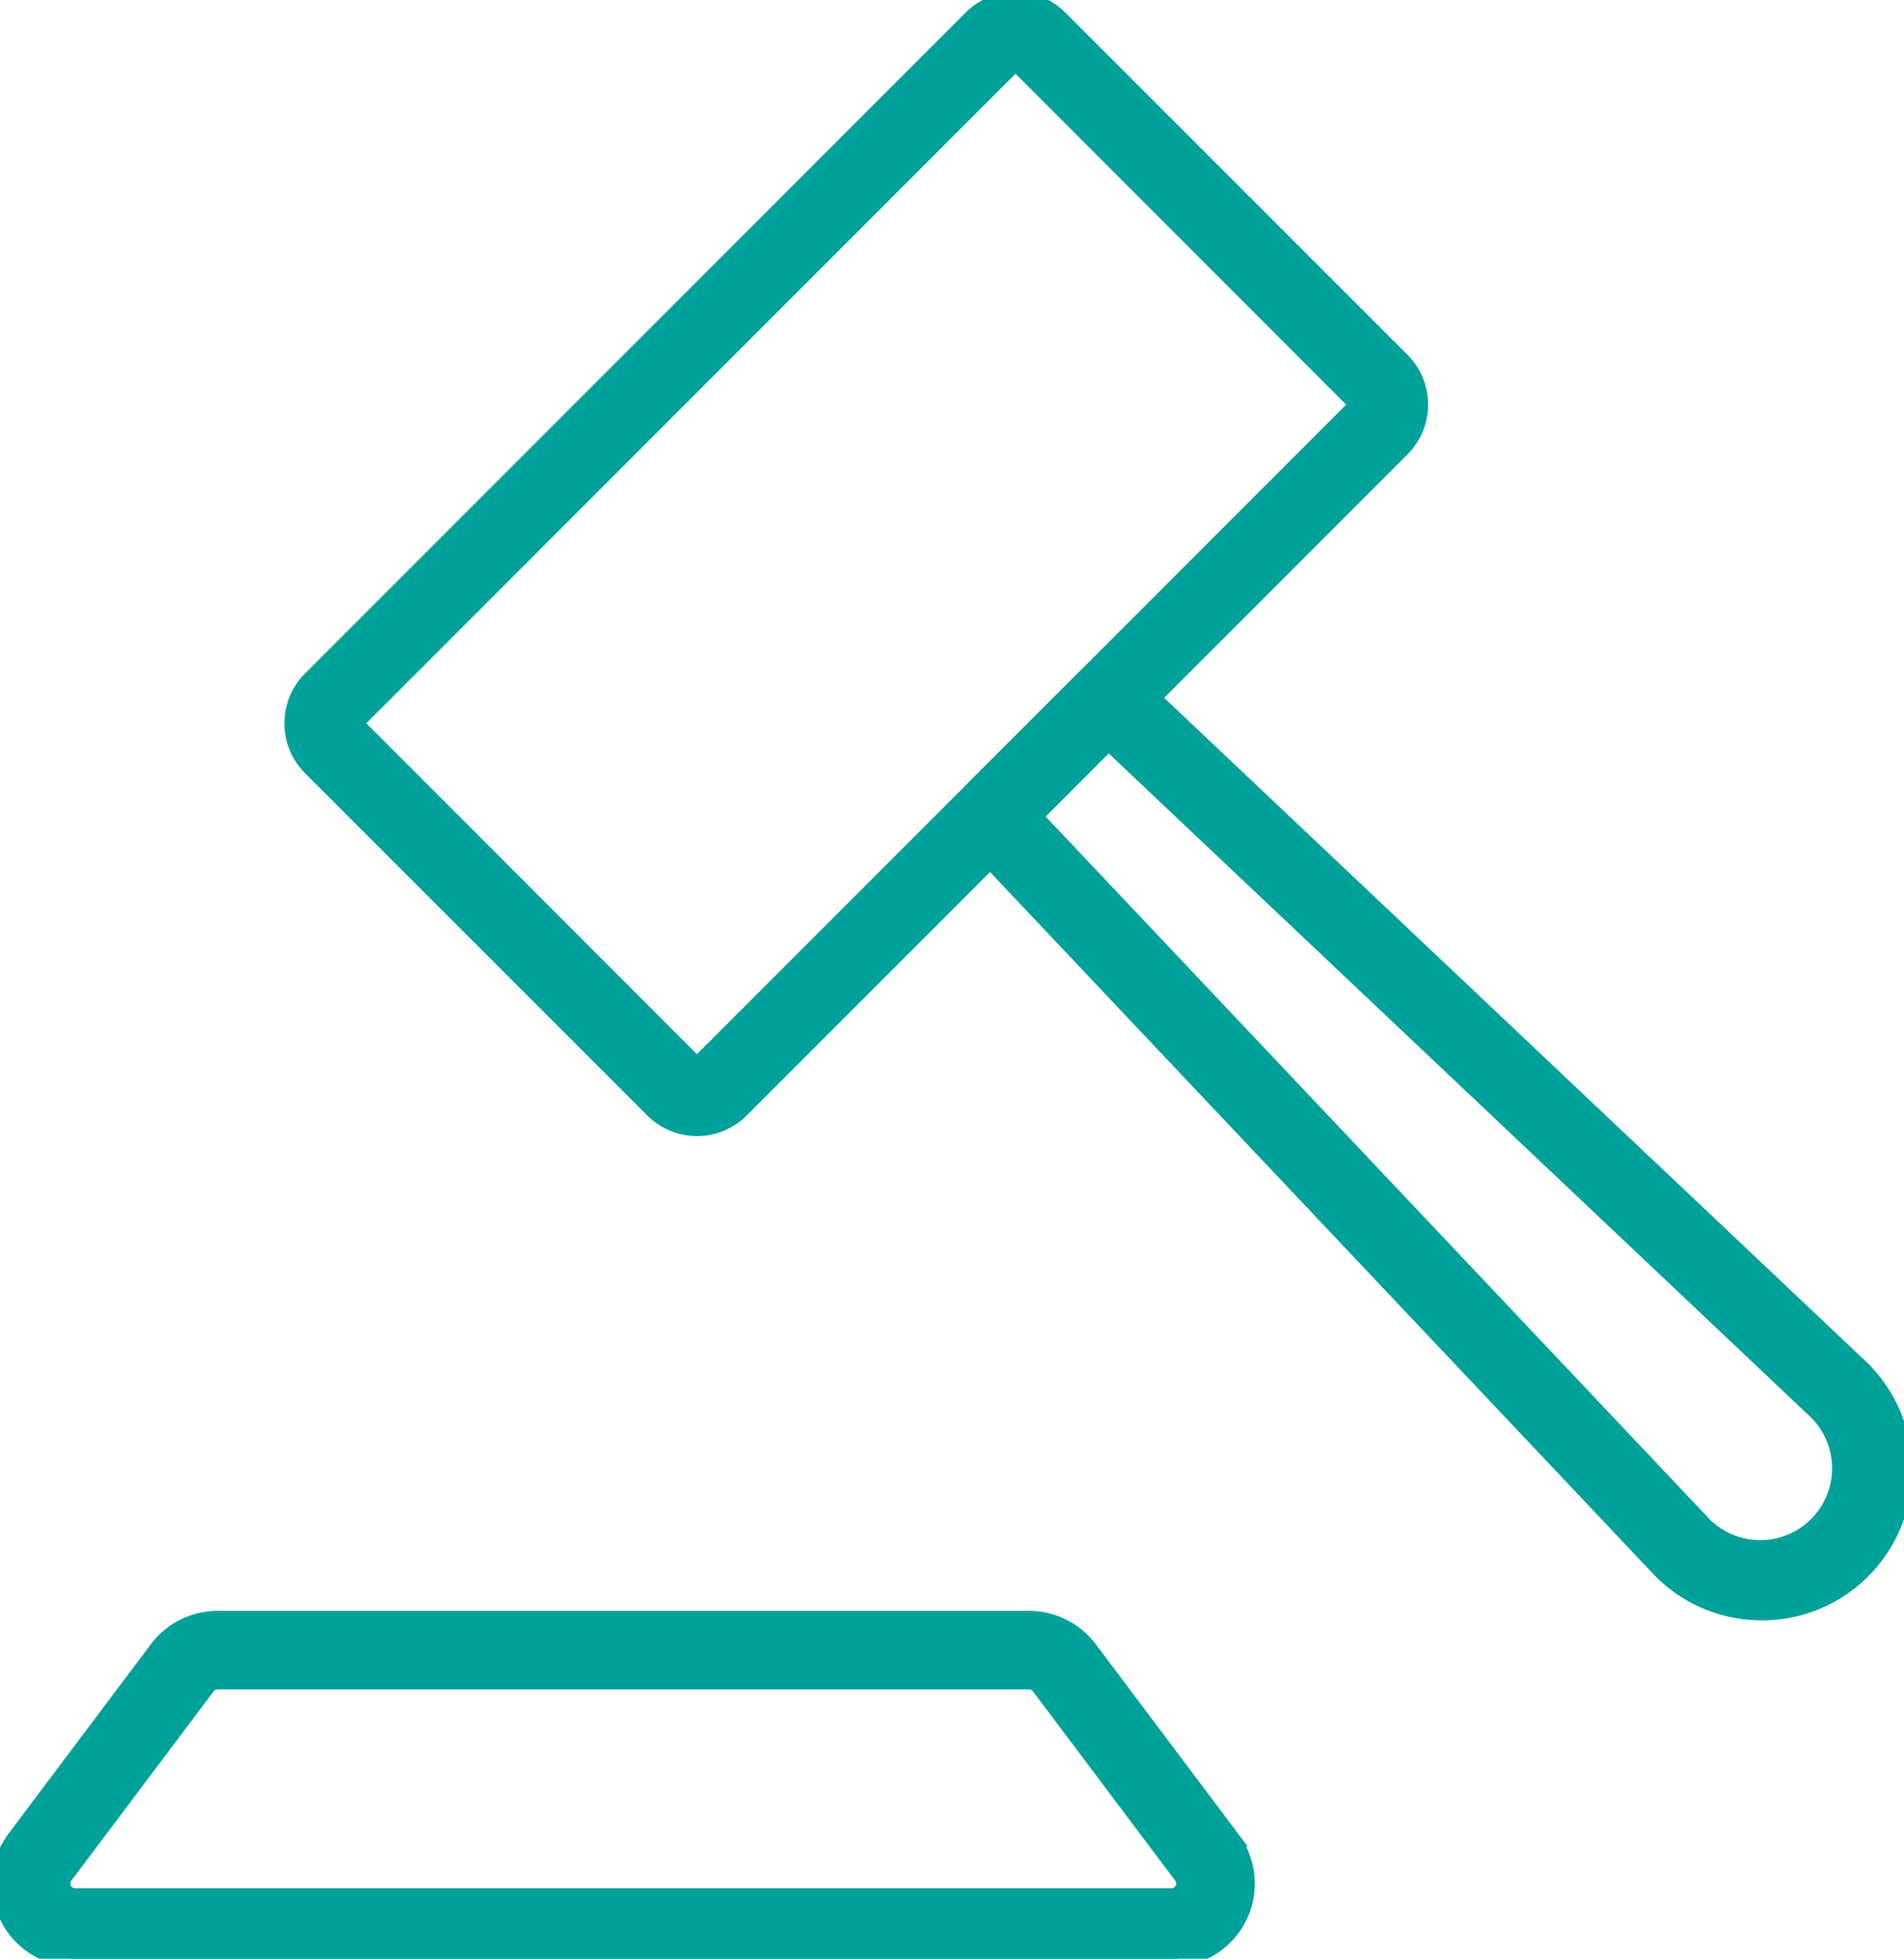 <svg id="Group_20" data-name="Group 20" xmlns="http://www.w3.org/2000/svg" xmlns:xlink="http://www.w3.org/1999/xlink" width="116.704" height="120" viewBox="0 0 116.704 120">
  <defs>
    <clipPath id="clip-path">
      <rect id="Rectangle_15" data-name="Rectangle 15" width="116.704" height="120" fill="#00a199" stroke="#00a199" stroke-width="1"/>
    </clipPath>
  </defs>
  <g id="Group_19" data-name="Group 19" transform="translate(0 0)" clip-path="url(#clip-path)">
    <path id="Path_39" data-name="Path 39" d="M67.873,70.881h-.126a8.654,8.654,0,0,1-6.211-2.726L19.23,23.4a1.911,1.911,0,0,1,.035-2.66l7.176-7.17a1.9,1.9,0,0,1,2.657-.038l44.76,42.307a8.713,8.713,0,0,1-5.984,15.047m-44.6-48.76L64.307,65.532A4.9,4.9,0,1,0,71.238,58.6L27.824,17.571Z" transform="translate(40.121 27.889)" fill="#00a199" stroke="#00a199" stroke-width="1"/>
    <path id="Path_40" data-name="Path 40" d="M30.489,69.1a3.787,3.787,0,0,1-2.695-1.119L6.816,47.011a3.822,3.822,0,0,1,0-5.393l40.5-40.5a3.82,3.82,0,0,1,5.393,0L73.689,22.09a3.815,3.815,0,0,1,0,5.393l-40.5,40.5a3.794,3.794,0,0,1-2.7,1.119M50.016,3.811l-40.5,40.5L30.489,65.29l40.5-40.5h0v0Z" transform="translate(12.23 0)" fill="#00a199" stroke="#00a199" stroke-width="1"/>
    <path id="Path_41" data-name="Path 41" d="M71.8,52.357H4.61A4.607,4.607,0,0,1,.927,44.986L9.653,33.379a4.631,4.631,0,0,1,3.679-1.836H63.08a4.635,4.635,0,0,1,3.679,1.836l8.723,11.607A4.6,4.6,0,0,1,71.8,52.357m-58.47-17a.789.789,0,0,0-.632.314l-8.723,11.6a.791.791,0,0,0,.632,1.267H71.8a.791.791,0,0,0,.632-1.267l-8.723-11.6a.8.8,0,0,0-.632-.314Z" transform="translate(0 67.646)" fill="#00a199" stroke="#00a199" stroke-width="1"/>
  </g>
</svg>
